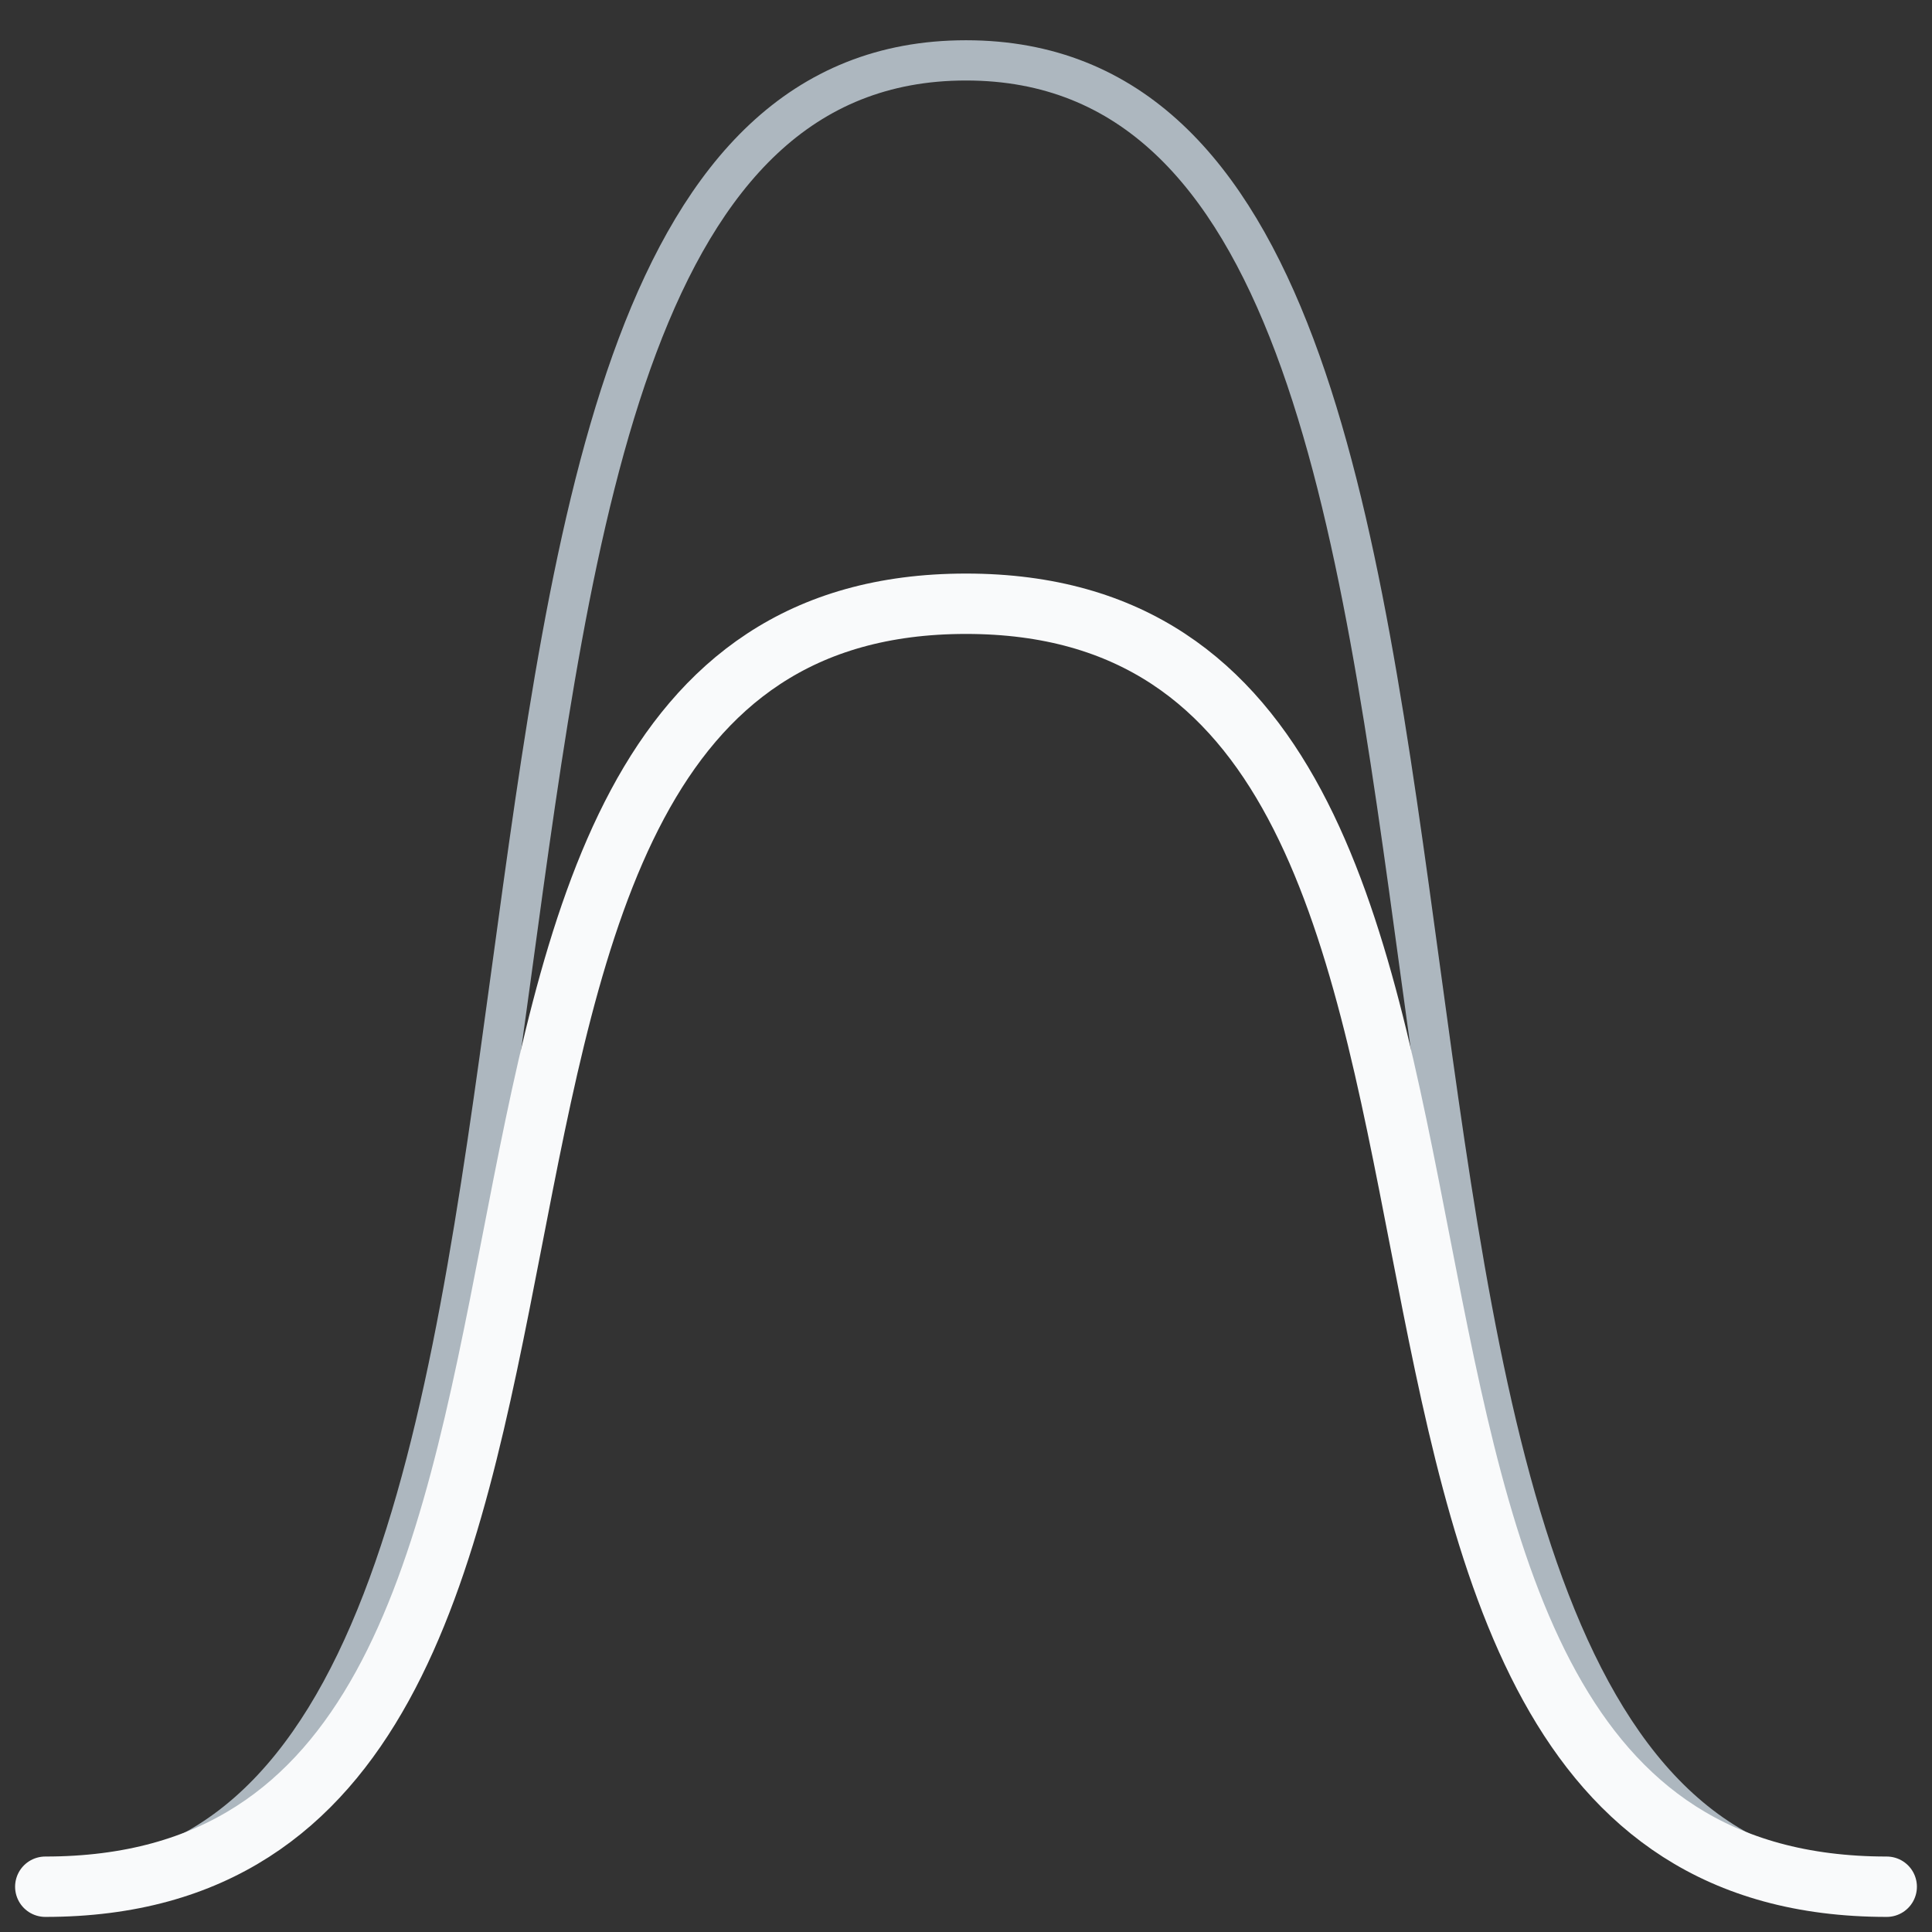 <svg width="48" height="48" viewBox="0 0 48 48" fill="none" xmlns="http://www.w3.org/2000/svg">
<rect x="0" y="0" width="48" height="48" fill="#333333" stroke="none"/>
<path d="M1.125 46.875C18 46.875 7.5 1.5 24 1.5C40.5 1.5 30 46.875 46.875 46.875" stroke="#ADB7BF" stroke-linecap="round" stroke-linejoin="round"/>
<path d="M1.125 46.875C18 46.875 7.5 15 24 15C40.5 15 30 46.875 46.875 46.875" stroke="#F9FAFB" stroke-width="1.5" stroke-linecap="round" stroke-linejoin="round"/>
</svg>